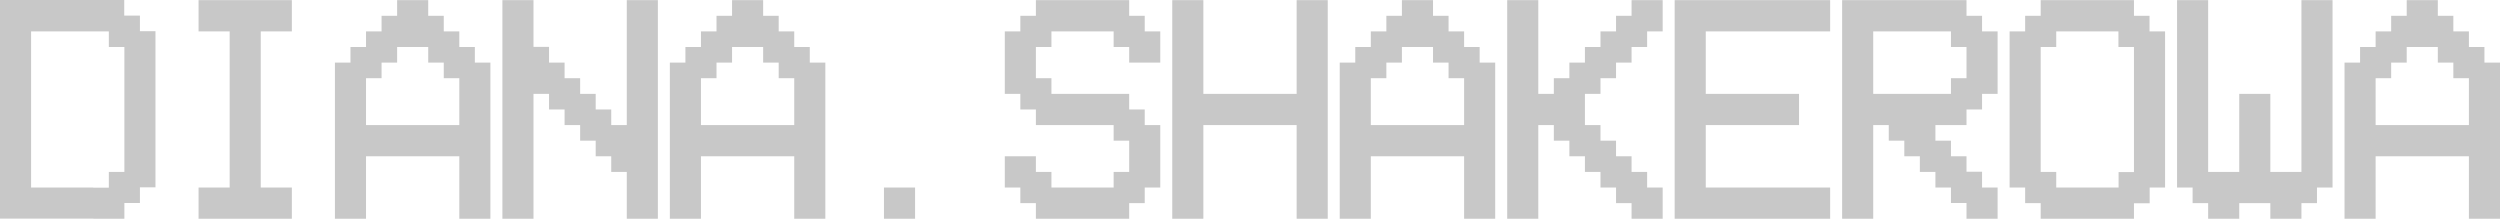 <?xml version="1.0" encoding="UTF-8"?> <svg xmlns="http://www.w3.org/2000/svg" width="1120" height="98" viewBox="0 0 1120 98" fill="none"><path d="M1064.28 56.03H1106.07V35.045H1099.1V28.05H1092.14V21.055H1078.21V28.05H1071.24V35.045H1064.28V56.03ZM1064.28 98H1050.35V28.05H1057.31V21.055H1064.28V14.06H1071.24V7.065H1078.21V0.07H1092.14V7.065H1099.1V14.06H1106.07V21.055H1113.03V28.05H1120V98H1106.07V70.02H1064.28V98Z" fill="#C8C8C8"></path><path d="M975.322 0.07H989.253V77.015H1003.18V42.04H1017.11V77.015H1031.04V0.07H1044.98V84.01H1038.01V91.005H1031.04V98H1017.11V91.005H1003.18V98H989.253V91.005H982.288V84.01H975.322V0.07Z" fill="#C8C8C8"></path><path d="M949.055 14.06H921.194V21.055H914.229V77.015H921.194V84.01H949.125V77.085H956.02V21.055H949.055V14.06ZM914.229 7.065V0.07H956.02V7.065H962.986V14.06H969.951V84.01H963.055V91.075H956.02V98H914.229V91.005H907.263V84.01H900.298V14.06H907.263V7.065H914.229Z" fill="#C8C8C8"></path><path d="M839.203 14.06V42.04H874.03V35.045H880.995V21.055H874.03V14.06H839.203ZM846.168 56.03H839.203V98H825.272V0.07H880.995V7.065H887.96V14.06H894.926V42.04H887.96V49.035H880.995V56.03H867.064V63.025H874.03V70.02H880.995V76.945H887.96V84.01H894.926V98H880.995V90.935H874.03V84.01H867.064V77.015H860.099V70.02H853.134V63.025H846.168V56.03Z" fill="#C8C8C8"></path><path d="M819.901 0.07V14.06H764.179V42.04H805.971V56.03H764.179V84.01H819.901V98H750.248V0.07H819.901Z" fill="#C8C8C8"></path><path d="M689.153 56.03V98H675.223V0.07H689.153V42.04H696.119V35.045H703.084V28.05H710.049V21.055H717.015V14.06H723.98V7.065H730.945V0.07H744.876V14.06H737.91V21.055H730.945V28.05H723.98V35.045H717.015V42.04H710.049V56.03H717.015V63.025H723.98V70.02H730.945V77.015H737.91V84.01H744.876V98H730.945V91.005H723.98V84.01H717.015V77.015H710.049V70.02H703.084V63.025H696.119V56.03H689.153Z" fill="#C8C8C8"></path><path d="M614.129 56.03H655.921V35.045H648.955V28.05H641.99V21.055H628.06V28.05H621.094V35.045H614.129V56.03ZM614.129 98H600.198V28.05H607.164V21.055H614.129V14.06H621.094V7.065H628.06V0.07H641.99V7.065H648.955V14.06H655.921V21.055H662.886V28.05H669.851V98H655.921V70.02H614.129V98Z" fill="#C8C8C8"></path><path d="M539.104 56.03V98H525.173V0.07H539.104V42.04H580.895V0.07H594.826V98H580.895V56.03H539.104Z" fill="#C8C8C8"></path><path d="M512.836 14.06H519.802V28.05H505.871V21.055H498.906V14.06H471.044V21.055H464.079V35.045H471.044V42.04H505.871V49.035H512.836V56.03H519.802V84.01H512.836V91.005H505.871V98H464.079V91.005H457.114V84.01H450.148V70.02H464.079V77.015H471.044V84.01H498.906V77.015H505.871V63.025H498.906V56.03H464.079V49.035H457.114V42.04H450.148V14.06H457.114V7.065H464.079V0.07H505.871V7.065H512.836V14.06Z" fill="#C8C8C8"></path><path d="M409.95 84.01V98H396.02V84.01H409.95Z" fill="#C8C8C8"></path><path d="M314.029 56.03H355.821V35.045H348.856V28.05H341.891V21.055H327.96V28.05H320.995V35.045H314.029V56.03ZM314.029 98H300.099V28.05H307.064V21.055H314.029V14.06H320.995V7.065H327.96V0.07H341.891V7.065H348.856V14.06H355.821V21.055H362.786V28.05H369.752V98H355.821V70.02H314.029V98Z" fill="#C8C8C8"></path><path d="M239.005 42.04V98H225.074V0.07H239.005V20.985H245.97V28.05H252.935V35.045H259.901V42.04H266.866V49.035H273.831V56.03H280.797V0.07H294.727V98H280.797V77.015H273.831V70.02H266.866V63.025H259.901V56.03H252.935V49.035H245.97V42.04H239.005Z" fill="#C8C8C8"></path><path d="M163.979 56.03H205.771V35.045H198.806V28.05H191.841V21.055H177.91V28.05H170.945V35.045H163.979V56.03ZM163.979 98H150.049V28.05H157.014V21.055H163.979V14.06H170.945V7.065H177.91V0.07H191.841V7.065H198.806V14.06H205.771V21.055H212.737V28.05H219.702V98H205.771V70.02H163.979V98Z" fill="#C8C8C8"></path><path d="M88.955 98V84.01H102.886V14.06H88.955V0.07H130.747V14.06H116.816V84.01H130.747V98H88.955Z" fill="#C8C8C8"></path><path d="M13.931 14.06V84.01H41.792V84.079H48.757V77.014H55.722V21.055H48.757V14.06H13.931ZM0 97.929V0H55.653V6.995H62.688V13.99H69.653V83.939H62.688V90.934H55.722V97.999H41.792V97.929H0Z" fill="#C8C8C8"></path></svg> 